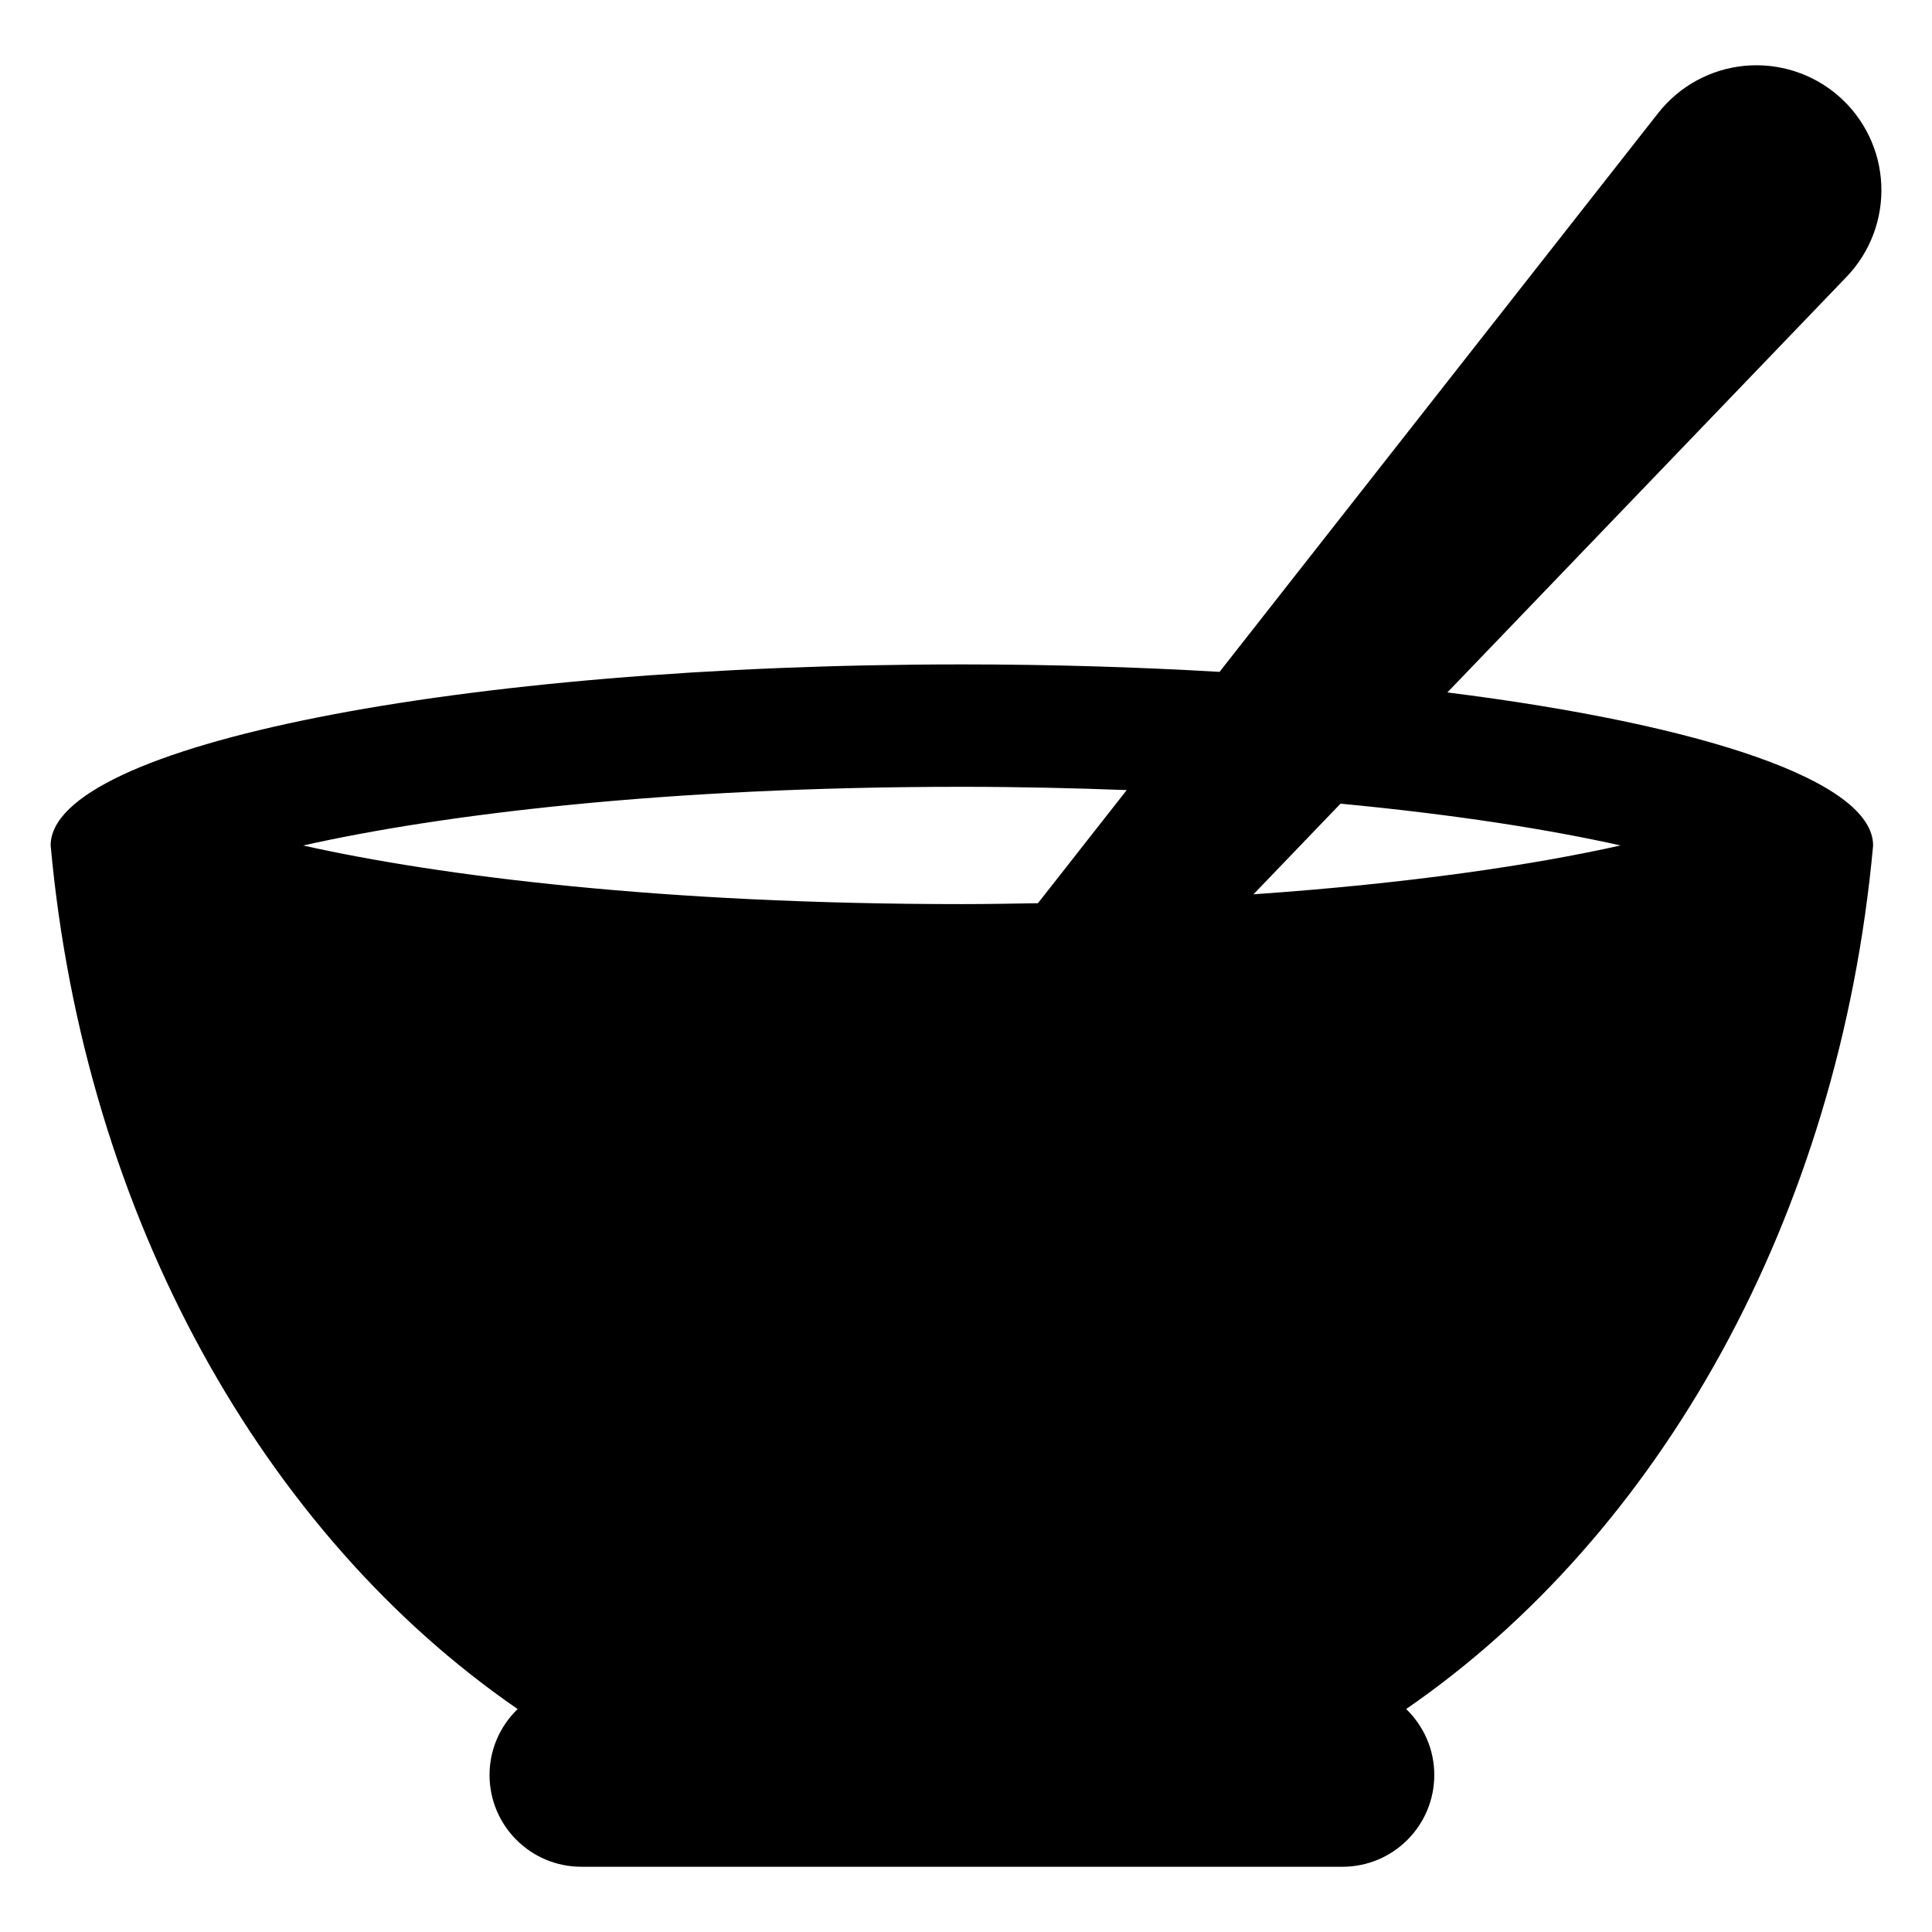 <?xml version="1.0" encoding="UTF-8"?>
<!-- Uploaded to: ICON Repo, www.iconrepo.com, Generator: ICON Repo Mixer Tools -->
<svg fill="#000000" width="800px" height="800px" version="1.1" viewBox="144 144 512 512" xmlns="http://www.w3.org/2000/svg">
 <path d="m527.57 327.5 105.8-110.15c6.273-6.539 9.598-15.371 9.188-24.43-0.395-9.059-4.512-17.555-11.355-23.504-6.84-5.945-15.836-8.828-24.867-7.973-9.027 0.863-17.293 5.387-22.902 12.52l-116.24 148.09c-21.672-1.27-44.547-1.977-68.281-1.977-133.37 0-241.49 21.477-241.49 47.98 9 98.766 56.719 182.73 123.76 228.86-4.578 4.422-7.449 10.598-7.449 17.469 0 13.438 10.895 24.328 24.328 24.328h201.71c13.43 0 24.328-10.887 24.328-24.328 0-6.875-2.879-13.051-7.457-17.477 67.039-46.125 114.75-130.09 123.75-228.85-0.008-17.094-45.117-32.055-112.82-40.555zm45.883 40.555c-23.172 5.184-55.918 10.078-97.27 12.945l23.066-24.02c30.582 2.902 55.527 6.894 74.203 11.074zm-174.55-15.543c15.414 0 29.82 0.352 43.691 0.867l-23.531 29.98c-6.629 0.109-13.219 0.238-20.16 0.238-79.301 0-138.44-7.457-174.57-15.535 36.125-8.09 95.266-15.551 174.57-15.551z"/>
</svg>